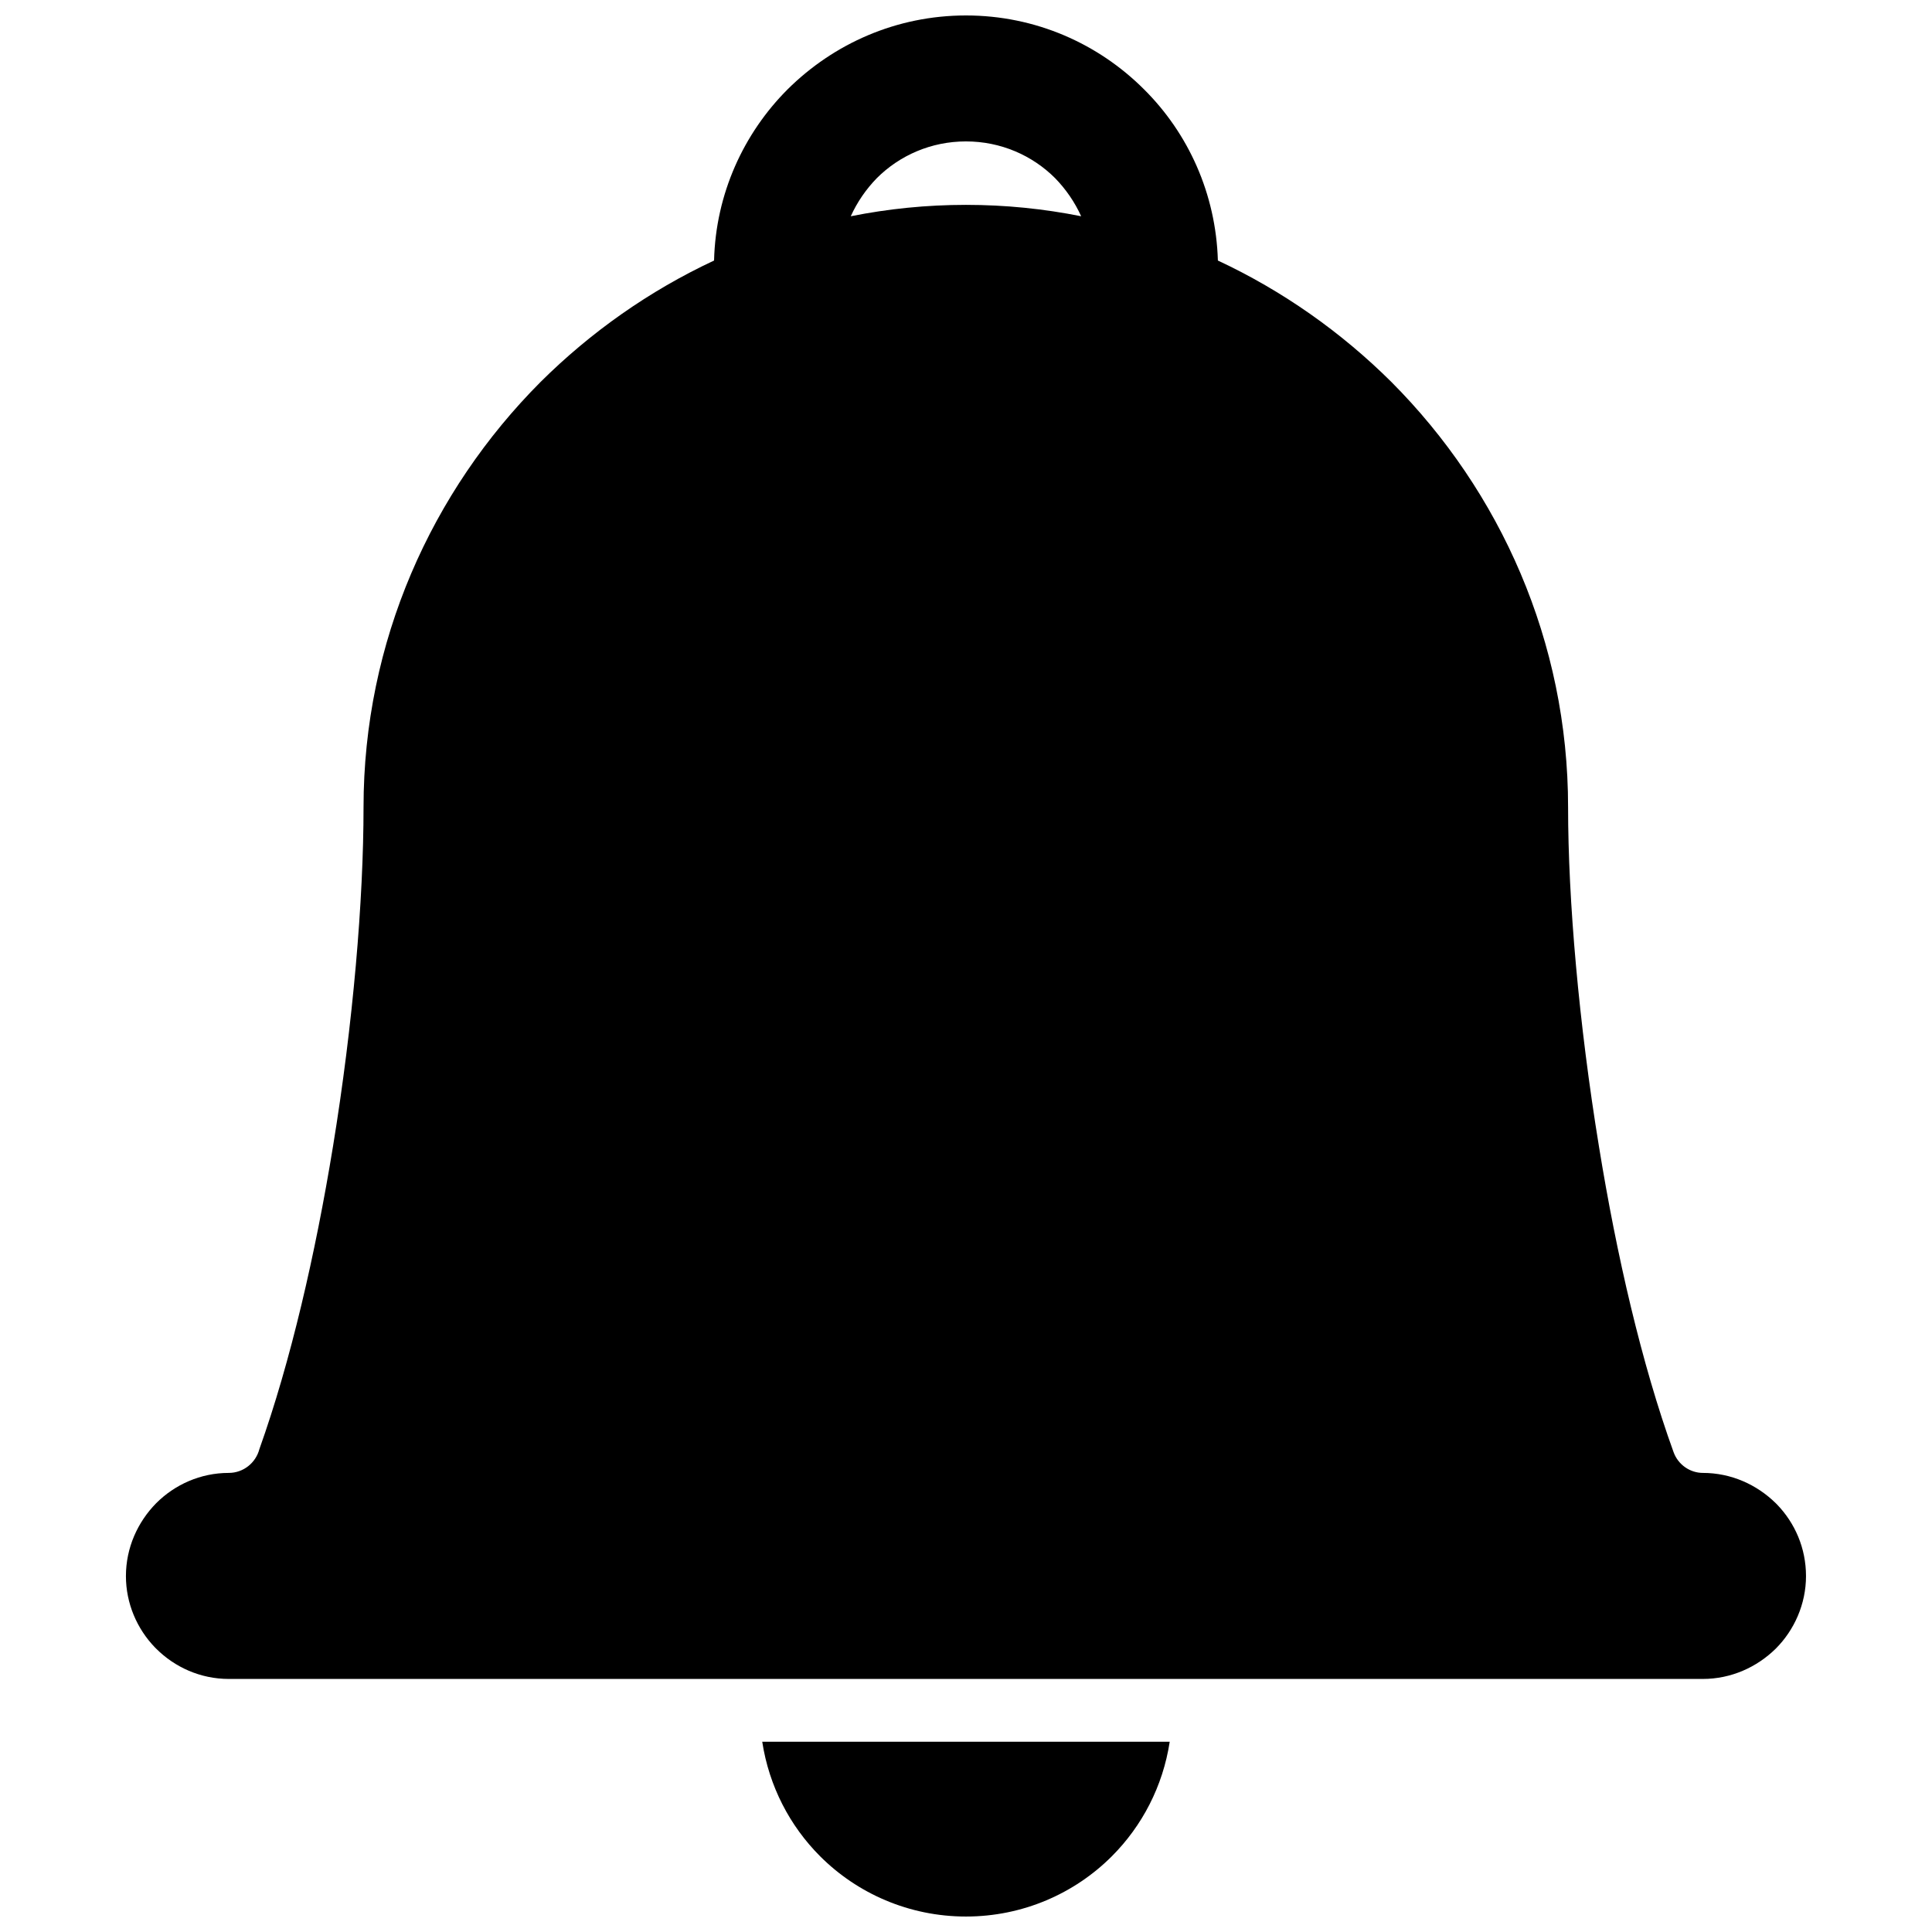 <?xml version="1.0" encoding="UTF-8"?>
<!-- The Best Svg Icon site in the world: iconSvg.co, Visit us! https://iconsvg.co -->
<svg width="800px" height="800px" version="1.1" viewBox="144 144 512 512" xmlns="http://www.w3.org/2000/svg">
 <defs>
  <clipPath id="a">
   <path d="m177 148.09h446v503.81h-446z"/>
  </clipPath>
 </defs>
 <g clip-path="url(#a)">
  <path d="m232.23 447.91c-4.656 28.465-11.215 56.926-19.492 80.129-0.949 3.621-4.227 6.297-8.109 6.297-7.504 0-14.316 3.106-19.234 8.023-4.918 5.004-8.023 11.816-8.023 19.32 0 7.246 2.934 13.973 7.676 18.891l0.344 0.344c4.918 4.918 11.73 8.023 19.234 8.023h390.64c7.504 0 14.316-3.106 19.32-8.023 4.918-4.918 8.023-11.816 8.023-19.234 0-7.418-2.934-14.059-7.676-18.977l-0.344-0.344c-5.004-4.918-11.816-8.023-19.32-8.023-3.363 0-6.555-2.156-7.762-5.519-8.453-23.375-15.094-52.184-19.754-80.906-5.348-32.691-8.195-65.379-8.195-89.965 0-43.902-17.941-83.754-46.836-112.73-13.281-13.195-28.809-24.152-45.973-32.172-0.516-17.684-7.848-33.727-19.578-45.371-12.074-12.074-28.723-19.578-47.18-19.578s-35.105 7.504-47.266 19.578c-11.645 11.645-19.062 27.688-19.492 45.371-17.164 8.023-32.691 18.977-45.973 32.172-28.895 28.98-46.922 68.832-46.922 112.73 0 24.582-2.762 57.273-8.109 89.965zm198.3-246.6c-9.918-1.984-20.098-3.019-30.535-3.019s-20.613 1.035-30.535 3.019c1.727-3.797 4.055-7.16 6.898-10.09 6.039-6.039 14.406-9.746 23.633-9.746 9.23 0 17.598 3.707 23.633 9.746 2.848 2.934 5.176 6.297 6.898 10.09zm23.461 404.27h-107.99c1.812 11.816 7.332 22.34 15.352 30.363 9.832 9.832 23.547 15.957 38.641 15.957s28.809-6.125 38.641-15.957c8.023-8.023 13.543-18.543 15.352-30.363z" fill-rule="evenodd"/>
 </g>
</svg>